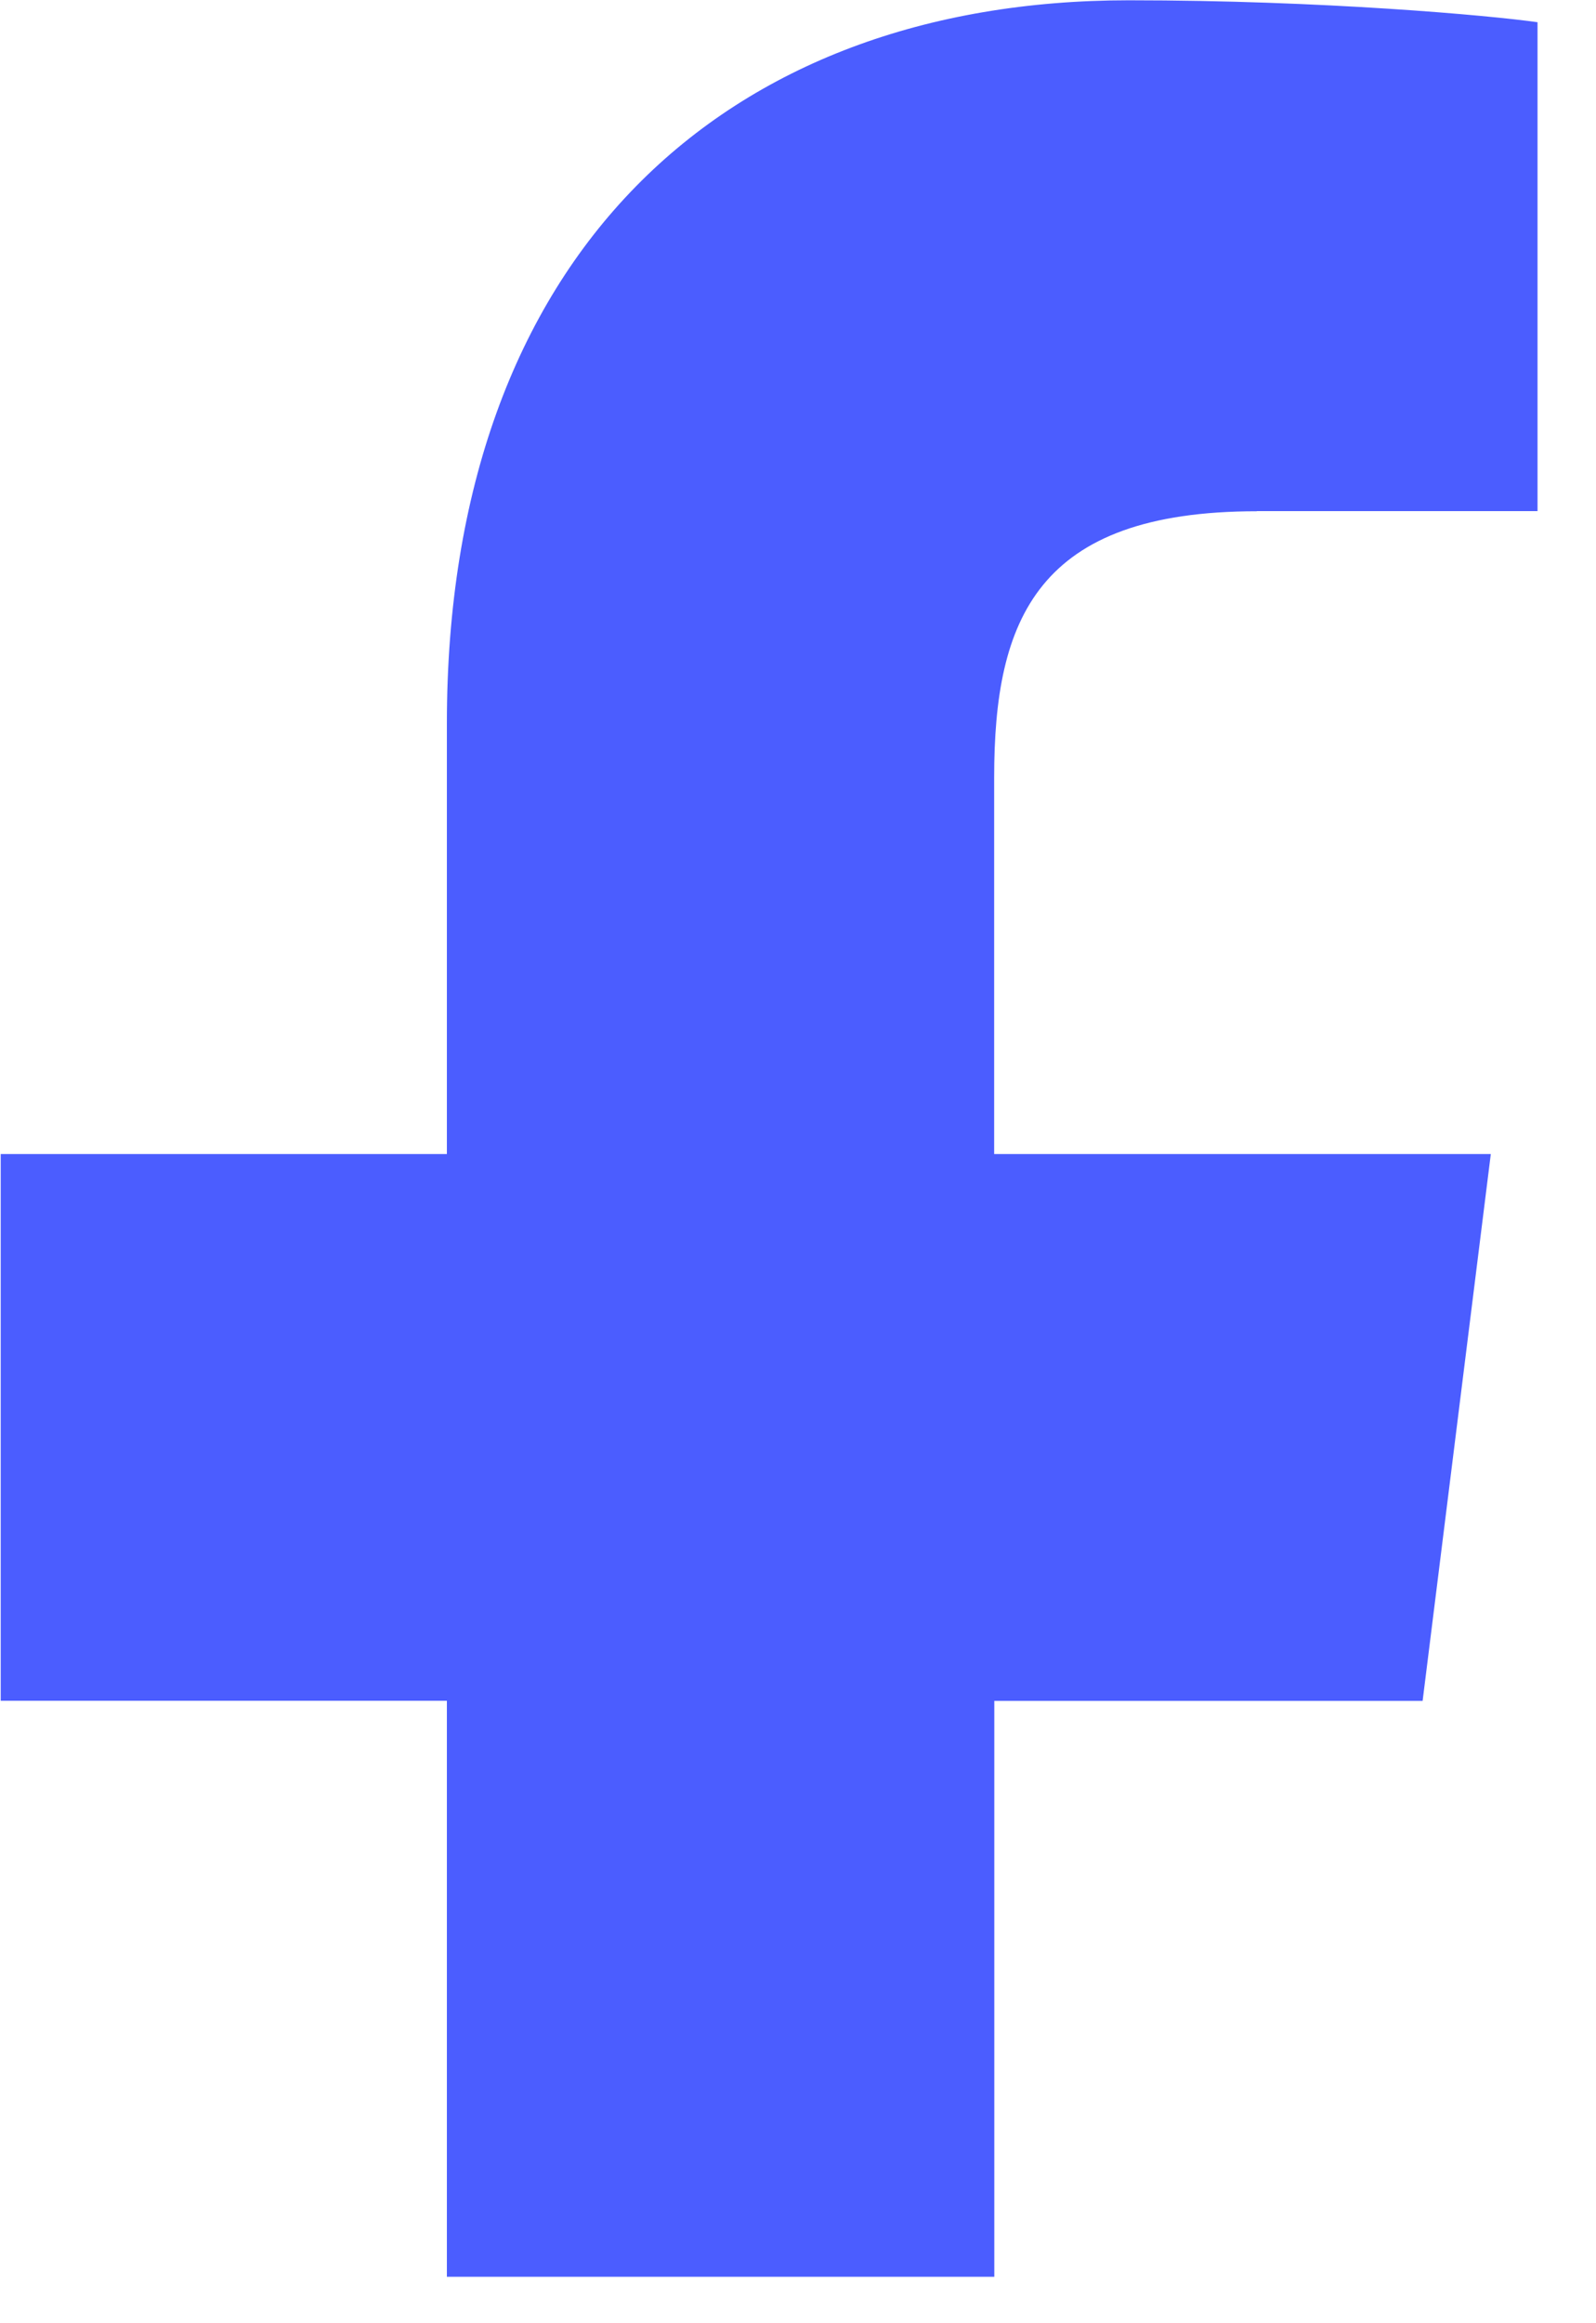 <svg width="11" height="16" viewBox="0 0 11 16" fill="none" xmlns="http://www.w3.org/2000/svg"><path d="M8.663 3.52h1.934V.153C10.264.106 9.116.002 7.78.002c-2.789 0-4.7 1.755-4.7 4.979v2.967H.005v3.765H3.08v3.967h3.773v-3.966h2.952l.47-3.766H6.852V5.354c0-1.088.294-1.833 1.81-1.833" fill="#4B5DFF"/></svg>